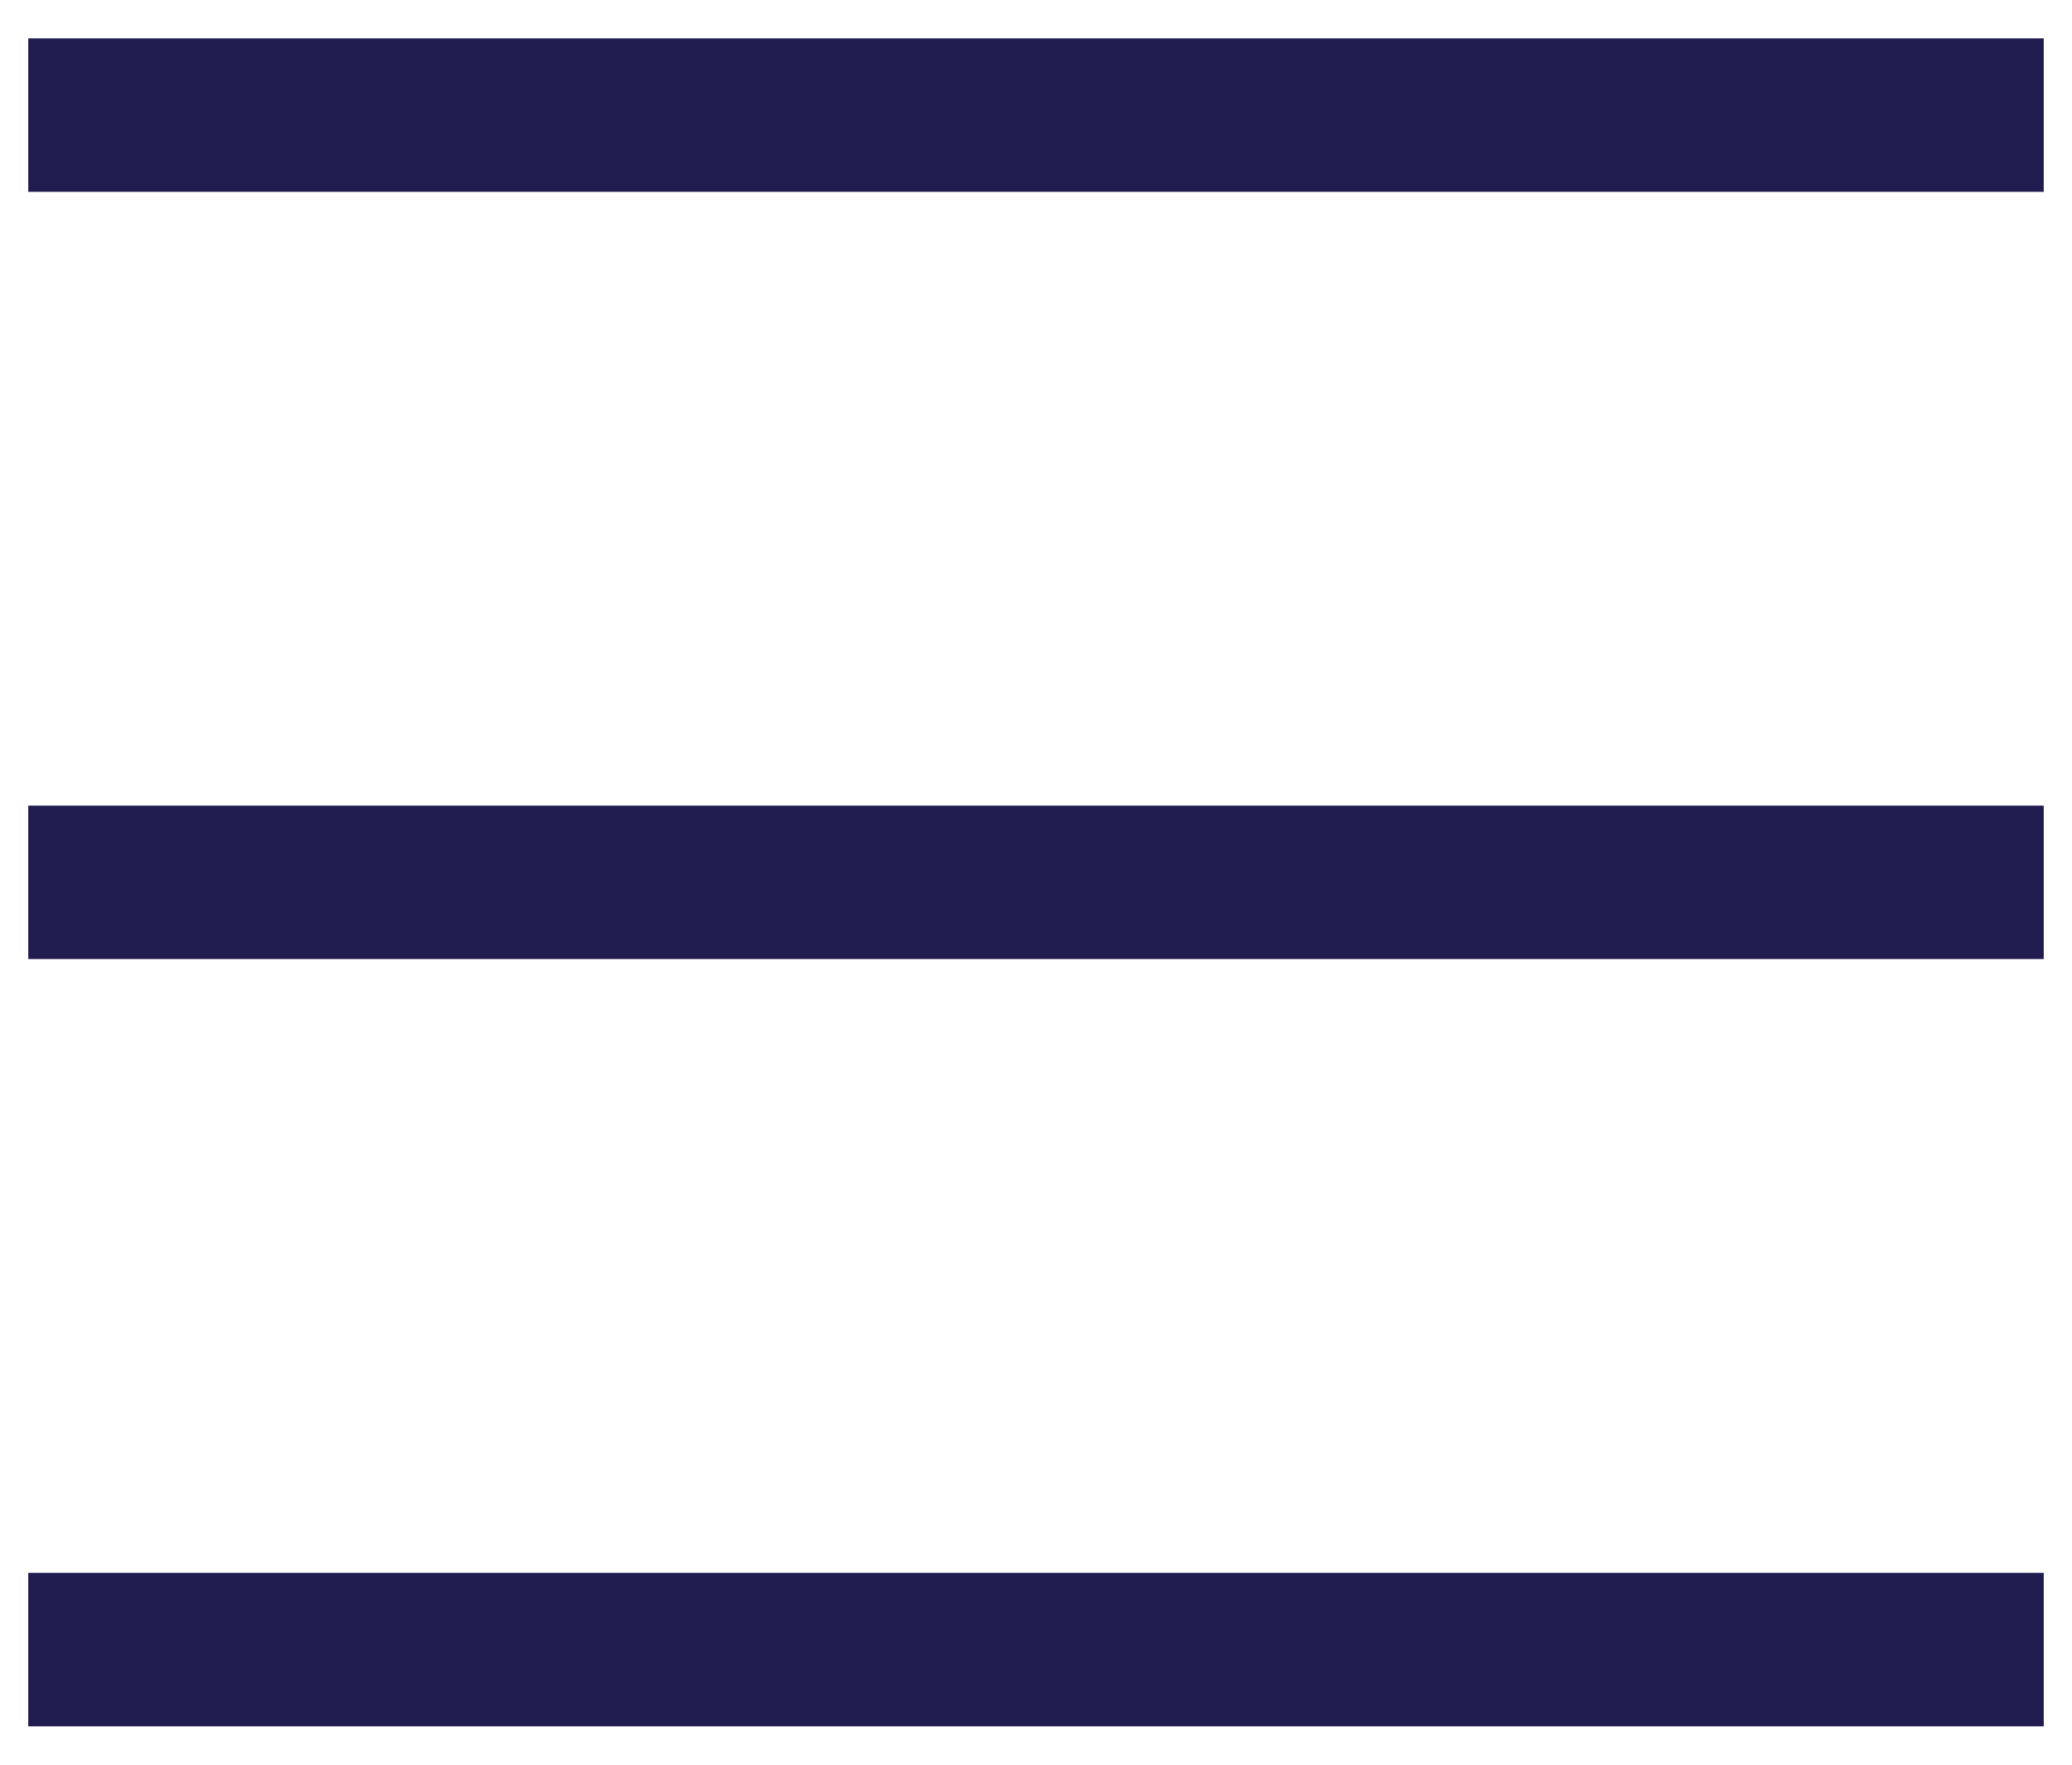<?xml version="1.0" encoding="UTF-8"?>
<svg width="27px" height="23px" viewBox="0 0 27 23" version="1.1" xmlns="http://www.w3.org/2000/svg" xmlns:xlink="http://www.w3.org/1999/xlink">
    <!-- Generator: sketchtool 48.2 (47327) - http://www.bohemiancoding.com/sketch -->
    <title>04784B49-E9DB-43BB-BF27-9F5B05A38E29</title>
    <desc>Created with sketchtool.</desc>
    <defs></defs>
    <g id="Extra-Small-Devices-menu-footer" stroke="none" stroke-width="1" fill="none" fill-rule="evenodd" transform="translate(-21, -18)" stroke-linecap="square">
        <g id="m-menu" transform="translate(22, 18)" stroke="#211C50" stroke-width="2">
            <path d="M0.368,1.5 L24.632,1.5" id="Line"></path>
            <path d="M0.368,11.5 L24.632,11.5" id="Line-Copy"></path>
            <path d="M0.368,21.5 L24.632,21.5" id="Line-Copy-2"></path>
        </g>
    </g>
</svg>